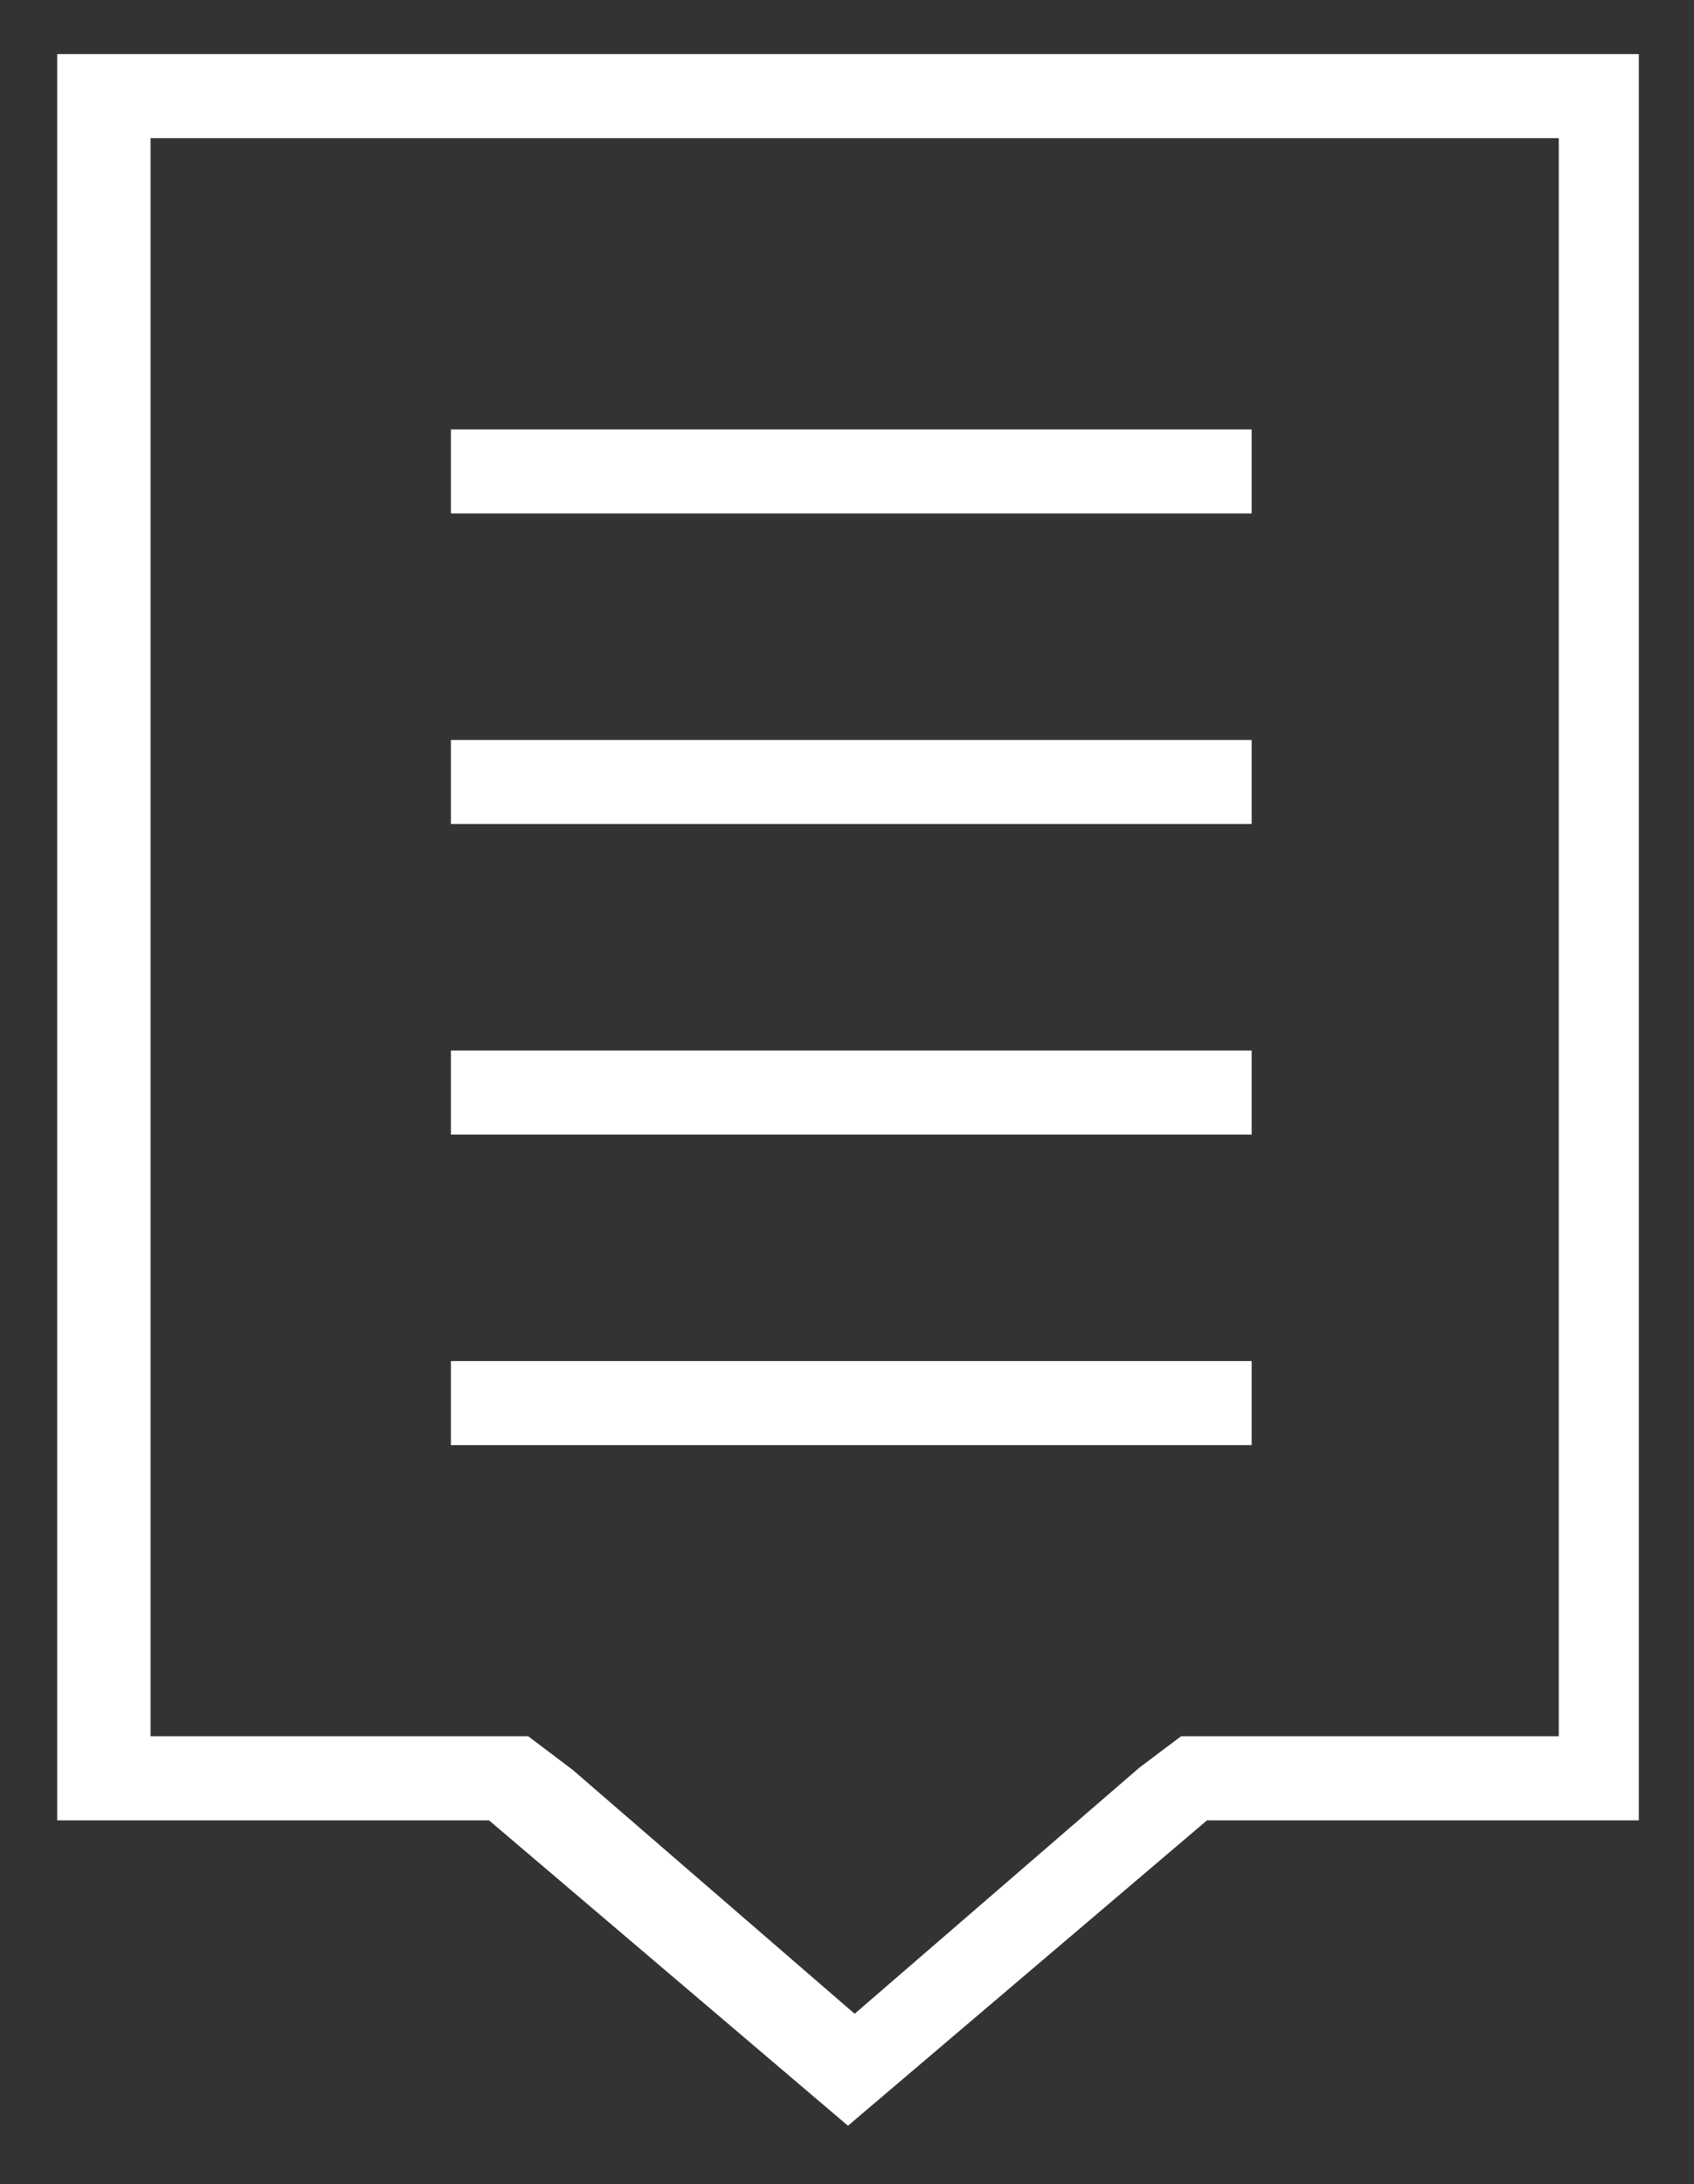 <svg version="1.1" id="Calque_1" xmlns="http://www.w3.org/2000/svg" x="0" y="0" width="45" height="58" xml:space="preserve"><rect width="100%" height="100%" fill="#333333" stroke="none"/><g fill="#fff"><path d="M12.99 48.339H1.52V1.437h42.014v46.902h-11.47l-9.538 8.11-9.536-8.11zm2.227-1.337l7.486 6.474 7.563-6.536 1.109-.834h10.033V3.668H4v42.438h10.031l1.186.896z"/><path d="M11.978 13.634v-2.231H33.25v2.231H11.978zm0 8.247V19.65H33.25v2.231H11.978zm0 8.247v-2.232H33.25v2.232H11.978zm0 8.247v-2.232H33.25v2.232H11.978z"/></g></svg>